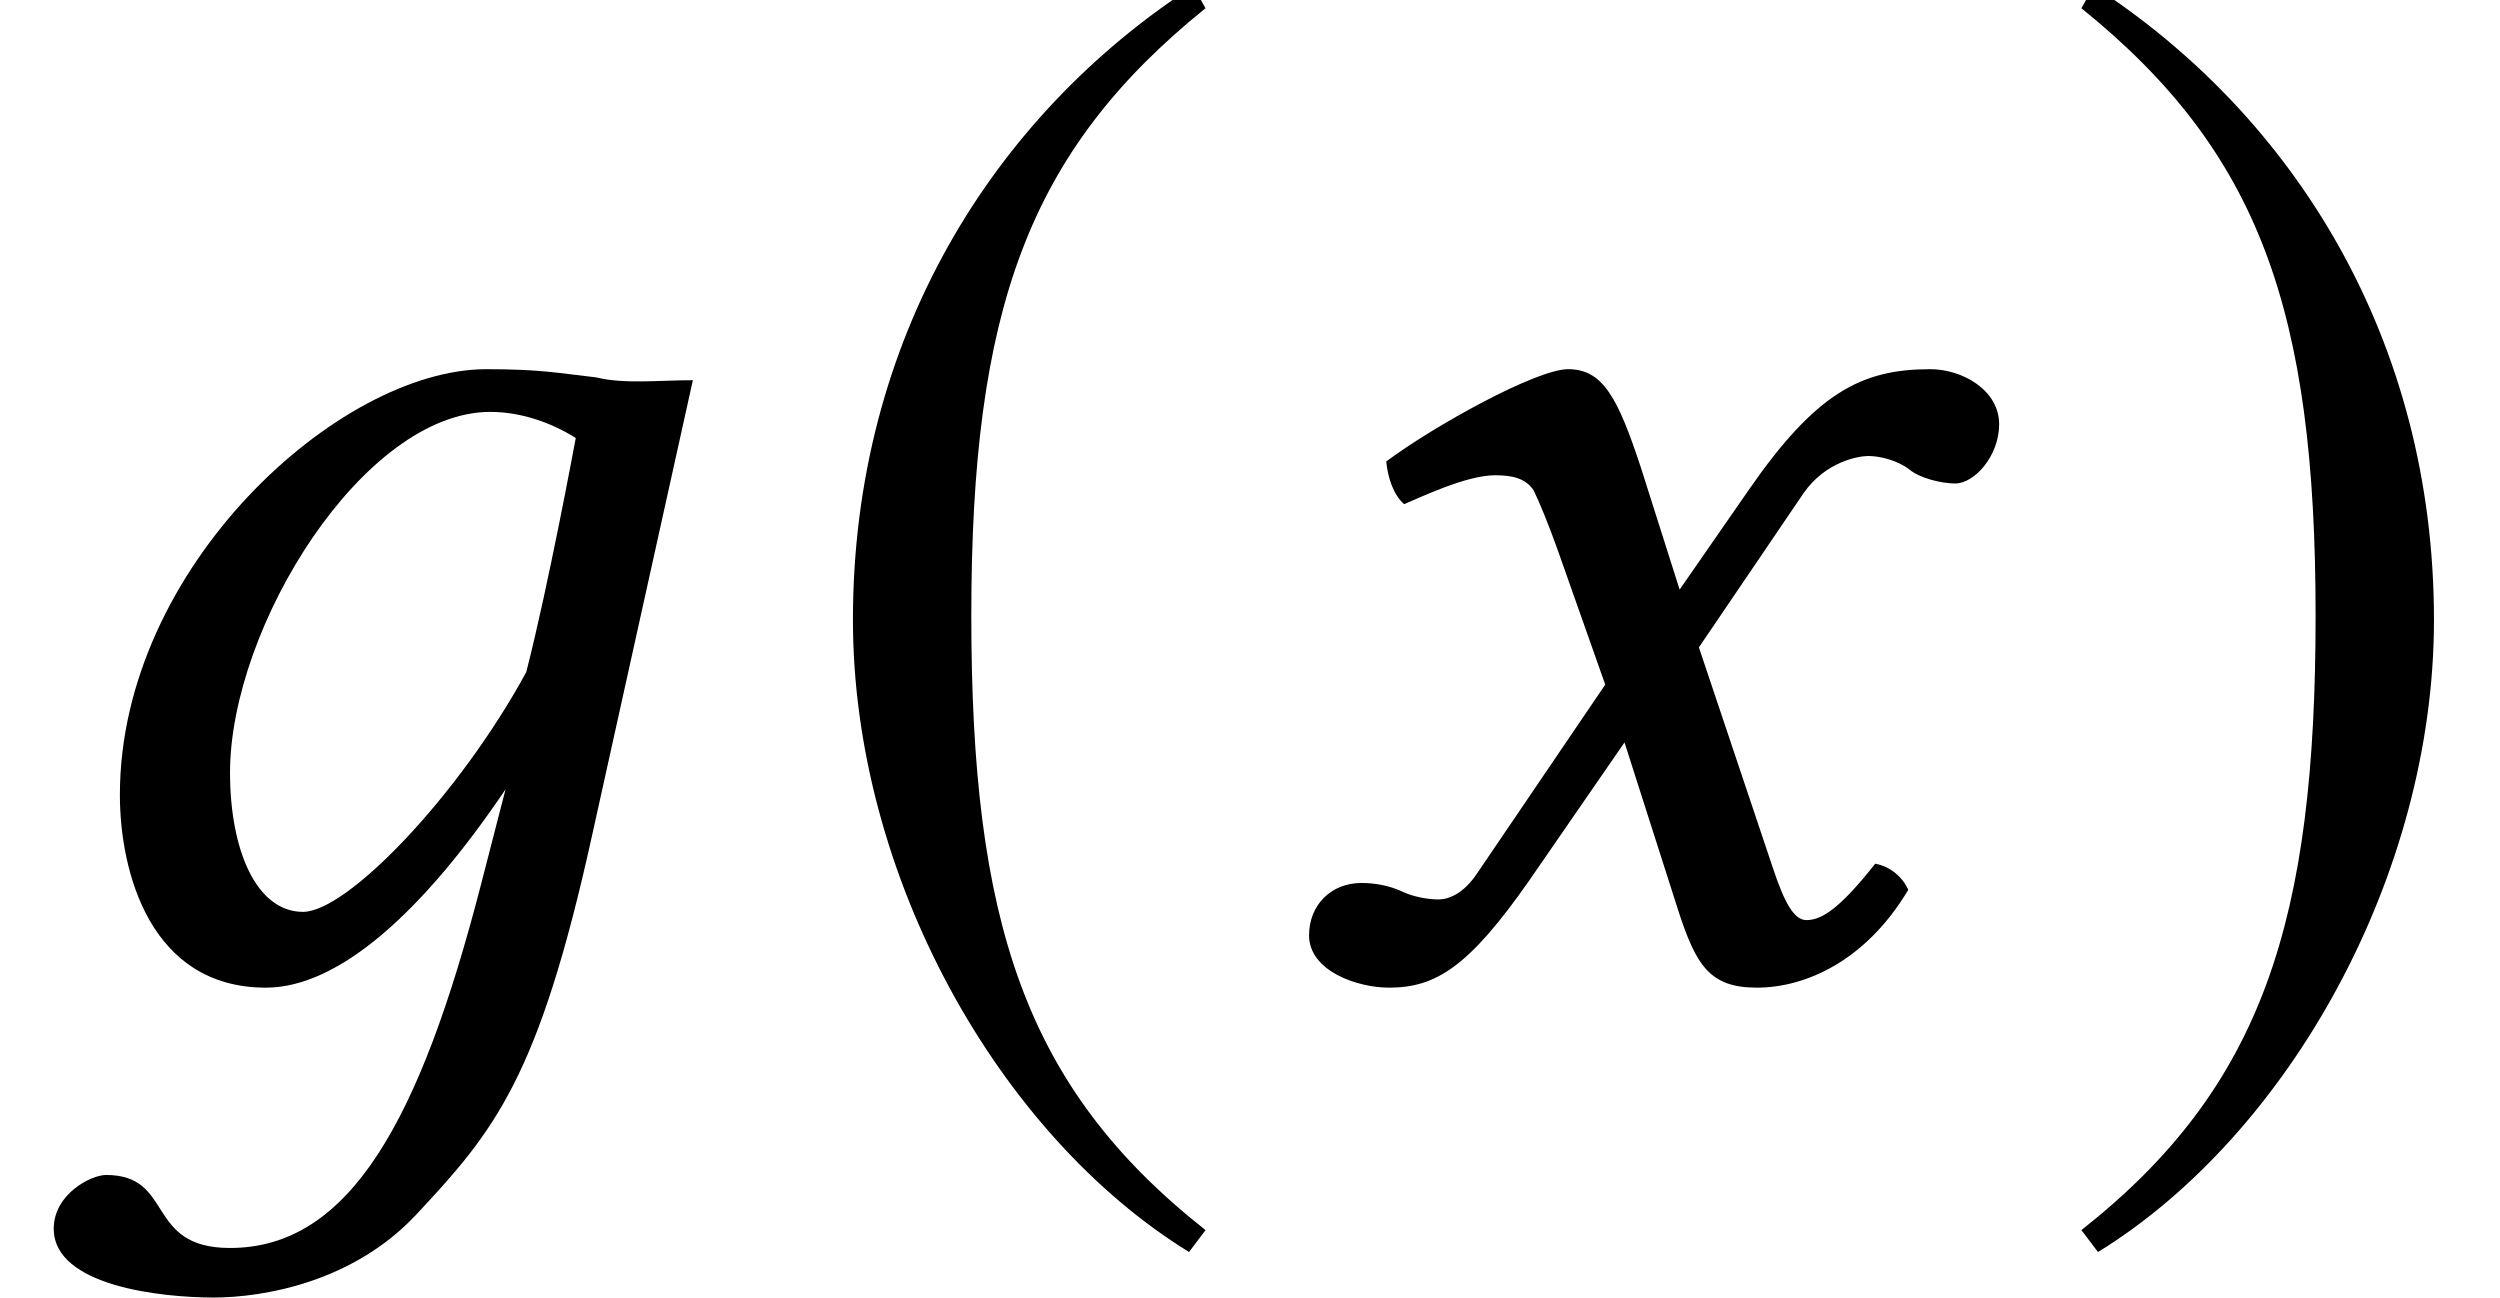 <?xml version='1.0' encoding='UTF-8'?>
<!-- This file was generated by dvisvgm 2.6.3 -->
<svg version='1.1' xmlns='http://www.w3.org/2000/svg' xmlns:xlink='http://www.w3.org/1999/xlink' width='19.726pt' height='10.238pt' viewBox='70.189 61.058 19.726 10.238'>
<defs>
<path id='g1-185' d='M3.206 -7.793C1.63 -6.771 0.522 -5.01 0.522 -2.793C0.522 -0.772 1.674 1.272 3.174 2.195L3.304 2.022C1.869 0.891 1.456 -0.424 1.456 -2.826C1.456 -5.239 1.902 -6.488 3.304 -7.619L3.206 -7.793Z'/>
<path id='g1-186' d='M0.413 -7.793L0.315 -7.619C1.717 -6.488 2.163 -5.239 2.163 -2.826C2.163 -0.424 1.75 0.891 0.315 2.022L0.446 2.195C1.945 1.272 3.097 -0.772 3.097 -2.793C3.097 -5.01 1.989 -6.771 0.413 -7.793Z'/>
<path id='g4-54' d='M3.793 -0.696C3.315 1.152 2.761 2.163 1.815 2.163C1.141 2.163 1.38 1.587 0.837 1.587C0.717 1.587 0.424 1.739 0.424 2.011C0.424 2.467 1.282 2.554 1.685 2.554C2.076 2.554 2.782 2.435 3.282 1.902C3.902 1.239 4.25 0.826 4.673 -1.098L5.467 -4.684C5.206 -4.684 4.923 -4.652 4.706 -4.706C4.413 -4.739 4.271 -4.771 3.837 -4.771C2.674 -4.771 0.946 -3.206 0.946 -1.413C0.946 -0.804 1.185 0.109 2.098 0.109C2.674 0.109 3.337 -0.489 3.989 -1.456L3.793 -0.696ZM4.152 -2.38C3.619 -1.402 2.739 -0.489 2.391 -0.489C2.022 -0.489 1.815 -0.978 1.815 -1.587C1.815 -2.739 2.869 -4.434 3.869 -4.434C4.097 -4.434 4.336 -4.358 4.543 -4.228C4.543 -4.228 4.326 -3.054 4.152 -2.38Z'/>
<path id='g4-71' d='M2.337 -3.358L2.717 -2.282L1.706 -0.793C1.598 -0.63 1.478 -0.587 1.402 -0.587C1.315 -0.587 1.196 -0.609 1.109 -0.652C1.011 -0.696 0.902 -0.717 0.793 -0.717C0.554 -0.717 0.38 -0.543 0.38 -0.304C0.38 -0.022 0.761 0.109 1.011 0.109C1.38 0.109 1.641 -0.054 2.119 -0.739L2.869 -1.826L3.293 -0.5C3.434 -0.065 3.543 0.109 3.913 0.109C4.293 0.109 4.771 -0.098 5.108 -0.663C5.065 -0.761 4.967 -0.848 4.847 -0.869C4.565 -0.511 4.423 -0.424 4.304 -0.424C4.206 -0.424 4.13 -0.565 4.043 -0.826L3.456 -2.576L4.282 -3.793C4.456 -4.043 4.717 -4.086 4.793 -4.086C4.88 -4.086 5.021 -4.054 5.119 -3.978C5.195 -3.913 5.369 -3.869 5.478 -3.869C5.63 -3.869 5.825 -4.086 5.825 -4.336C5.825 -4.608 5.532 -4.771 5.282 -4.771C4.739 -4.771 4.38 -4.586 3.847 -3.815L3.304 -3.032L3 -3.989C2.815 -4.554 2.695 -4.771 2.424 -4.771C2.174 -4.771 1.369 -4.326 0.989 -4.043C1 -3.923 1.043 -3.782 1.13 -3.706C1.261 -3.76 1.619 -3.934 1.848 -3.934C1.978 -3.934 2.087 -3.913 2.152 -3.815C2.195 -3.728 2.271 -3.543 2.337 -3.358Z'/>
</defs>
<g id='page1'>
<use x='70.189' y='68.742' xlink:href='#g4-54'/>
<use x='76.397' y='68.742' xlink:href='#g1-185'/>
<use x='80.138' y='68.742' xlink:href='#g4-71'/>
<use x='86.297' y='68.742' xlink:href='#g1-186'/>
</g>
</svg><!--Rendered by QuickLaTeX.com-->